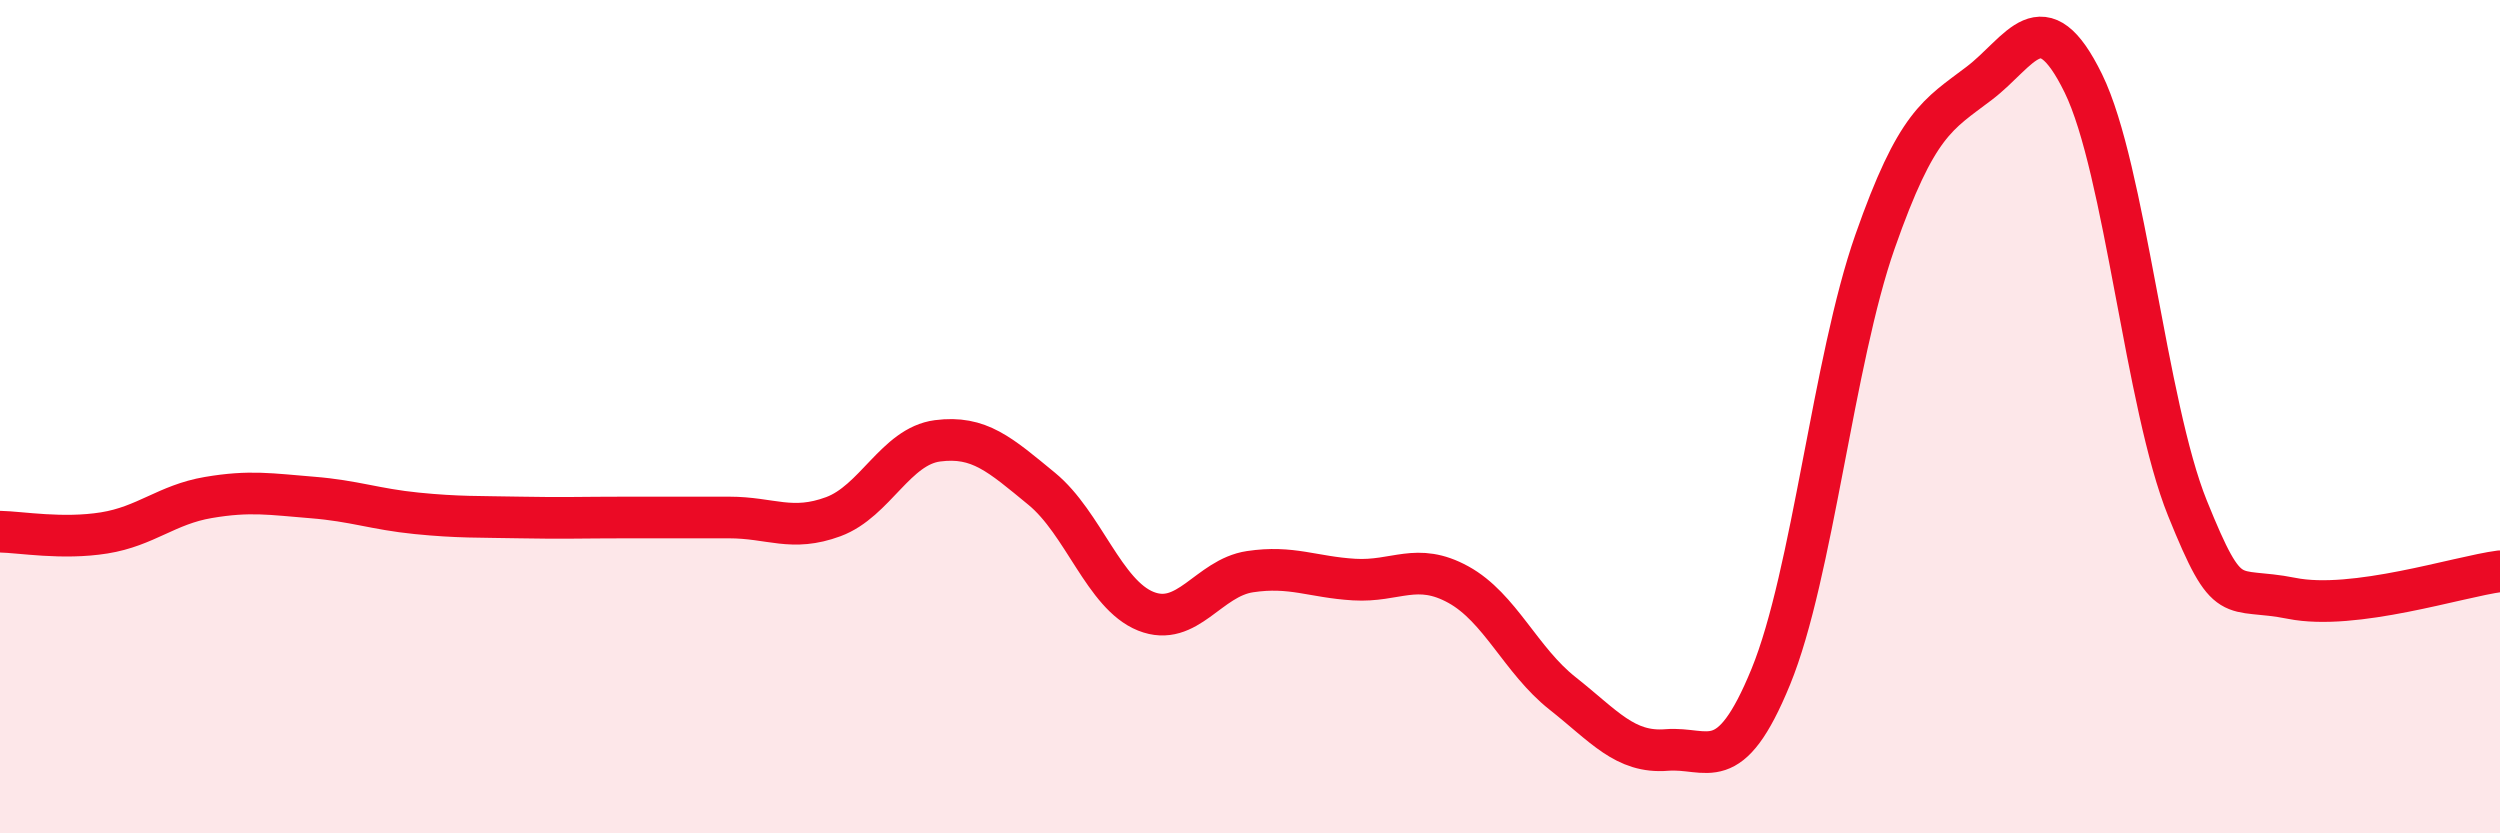 
    <svg width="60" height="20" viewBox="0 0 60 20" xmlns="http://www.w3.org/2000/svg">
      <path
        d="M 0,12.76 C 0.5,12.77 1.5,12.95 2.5,12.79 C 3.5,12.63 4,12.11 5,11.94 C 6,11.77 6.5,11.86 7.5,11.94 C 8.5,12.02 9,12.22 10,12.32 C 11,12.42 11.5,12.4 12.5,12.42 C 13.5,12.44 14,12.42 15,12.42 C 16,12.42 16.5,12.42 17.5,12.42 C 18.5,12.42 19,12.77 20,12.4 C 21,12.03 21.5,10.71 22.5,10.58 C 23.5,10.45 24,10.91 25,11.73 C 26,12.55 26.5,14.27 27.5,14.67 C 28.5,15.07 29,13.87 30,13.72 C 31,13.57 31.5,13.85 32.5,13.91 C 33.5,13.97 34,13.48 35,14.03 C 36,14.58 36.5,15.85 37.5,16.64 C 38.5,17.43 39,18.08 40,18 C 41,17.92 41.5,18.68 42.5,16.24 C 43.5,13.8 44,8.65 45,5.8 C 46,2.95 46.5,2.76 47.5,2 C 48.5,1.24 49,-0.04 50,2 C 51,4.04 51.5,9.73 52.5,12.2 C 53.5,14.67 53.5,14.06 55,14.36 C 56.5,14.66 59,13.84 60,13.71L60 20L0 20Z"
        fill="#EB0A25"
        opacity="0.1"
        stroke-linecap="round"
        stroke-linejoin="round"
      />
      <path
        d="M 0,12.76 C 0.5,12.77 1.5,12.95 2.5,12.79 C 3.5,12.63 4,12.11 5,11.94 C 6,11.77 6.5,11.86 7.5,11.94 C 8.5,12.02 9,12.22 10,12.32 C 11,12.42 11.5,12.4 12.5,12.42 C 13.5,12.44 14,12.42 15,12.42 C 16,12.42 16.5,12.42 17.5,12.42 C 18.5,12.42 19,12.77 20,12.4 C 21,12.03 21.5,10.71 22.5,10.58 C 23.5,10.45 24,10.91 25,11.73 C 26,12.55 26.5,14.27 27.5,14.67 C 28.5,15.07 29,13.87 30,13.72 C 31,13.57 31.5,13.85 32.5,13.91 C 33.5,13.97 34,13.48 35,14.03 C 36,14.58 36.5,15.85 37.5,16.64 C 38.5,17.43 39,18.08 40,18 C 41,17.92 41.5,18.68 42.5,16.24 C 43.5,13.8 44,8.65 45,5.8 C 46,2.95 46.5,2.76 47.5,2 C 48.5,1.24 49,-0.04 50,2 C 51,4.04 51.5,9.73 52.5,12.2 C 53.5,14.67 53.5,14.06 55,14.36 C 56.5,14.66 59,13.84 60,13.71"
        stroke="#EB0A25"
        stroke-width="1"
        fill="none"
        stroke-linecap="round"
        stroke-linejoin="round"
      />
    </svg>
  
